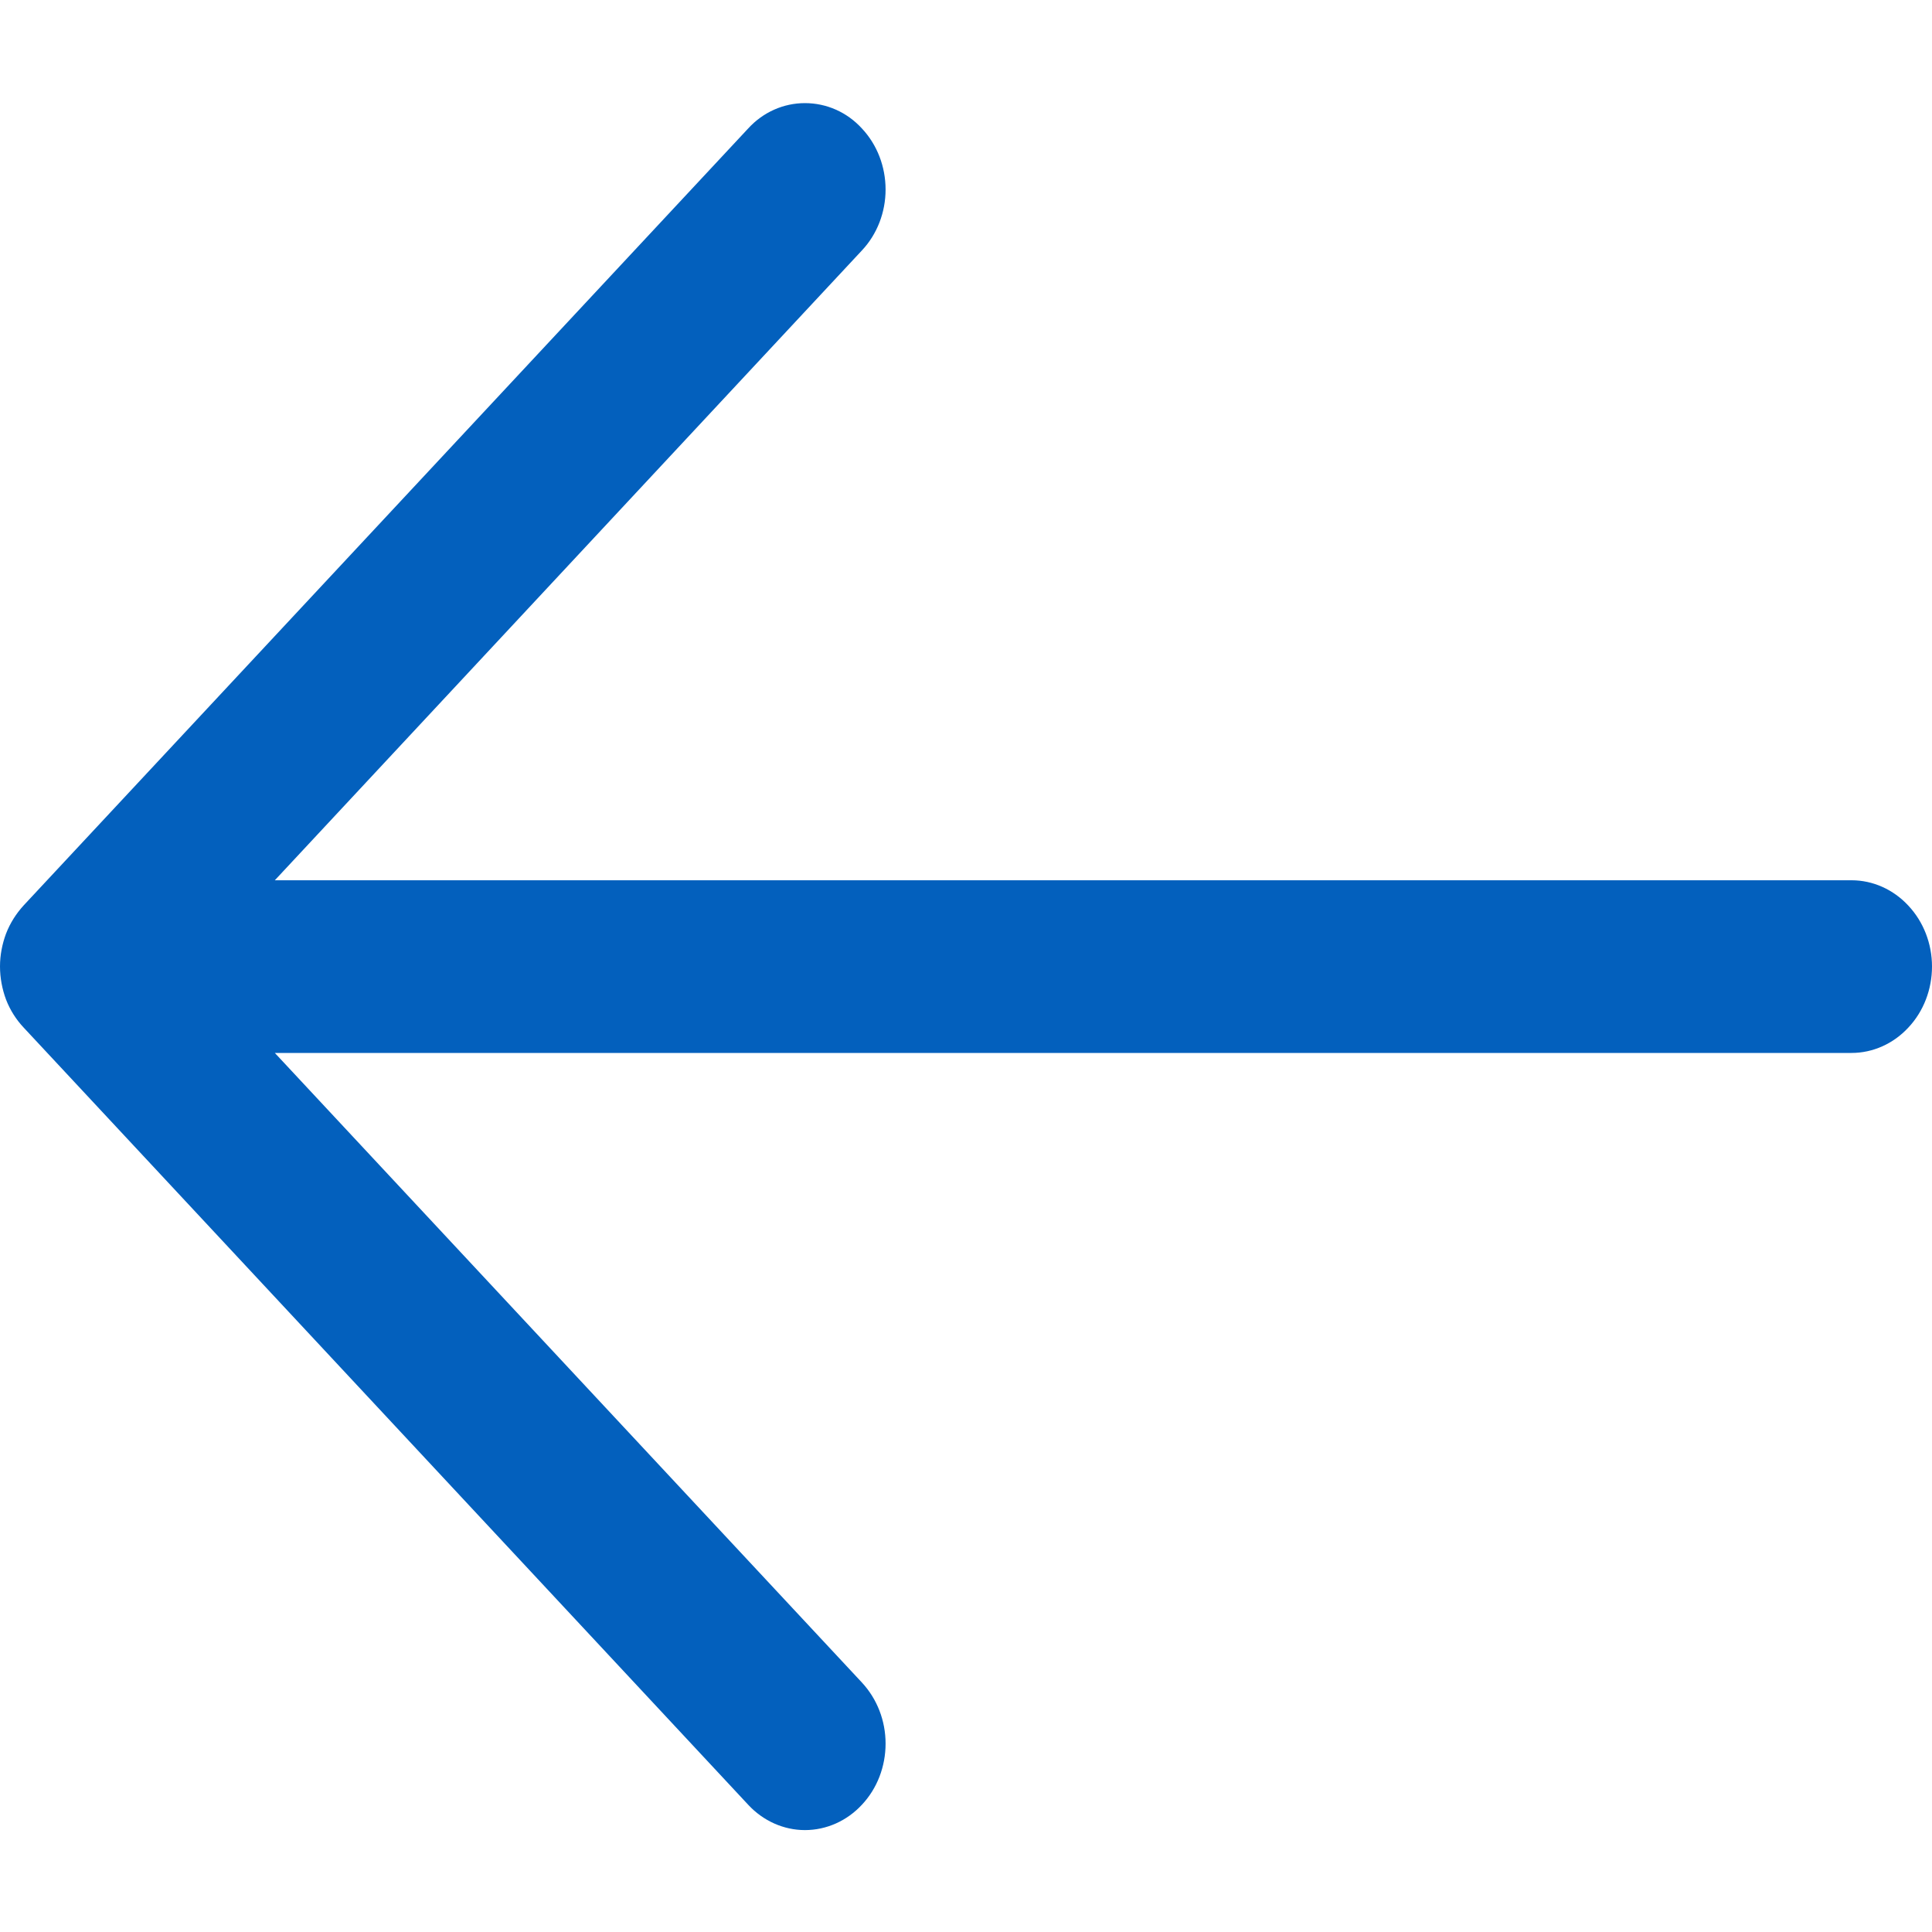 <svg width="8" height="8" viewBox="0 0 8 8" fill="none" xmlns="http://www.w3.org/2000/svg">
<path d="M0.098 3.749L3.098 0.532C3.16 0.464 3.245 0.427 3.333 0.427C3.422 0.427 3.507 0.464 3.569 0.532C3.632 0.599 3.667 0.69 3.667 0.785C3.667 0.879 3.632 0.97 3.569 1.037L1.138 3.645L7.667 3.645C7.755 3.645 7.84 3.683 7.902 3.75C7.965 3.817 8 3.908 8 4.002C8 4.097 7.965 4.188 7.902 4.255C7.84 4.322 7.755 4.36 7.667 4.36L1.138 4.36L3.569 6.967C3.632 7.035 3.667 7.125 3.667 7.22C3.667 7.315 3.632 7.406 3.569 7.473C3.507 7.54 3.422 7.578 3.333 7.578C3.245 7.578 3.16 7.54 3.098 7.473L0.098 4.255C0.067 4.222 0.042 4.183 0.025 4.139C0.009 4.096 -7.95592e-07 4.049 -7.91485e-07 4.002C-7.87377e-07 3.955 0.009 3.909 0.025 3.866C0.042 3.822 0.067 3.783 0.098 3.749Z" fill="#0360BD"/>
</svg>
